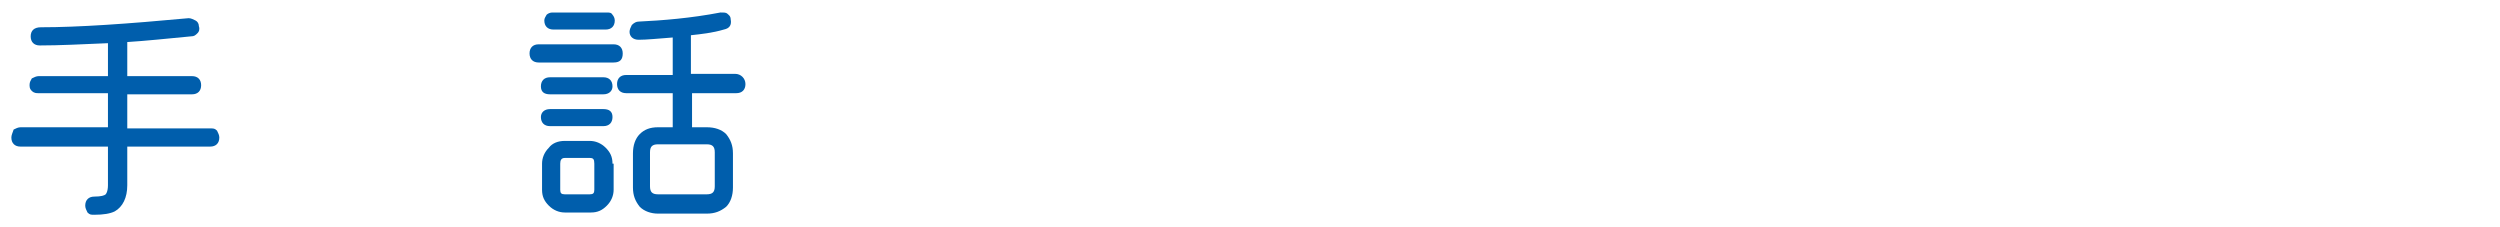 <?xml version="1.0" encoding="utf-8"?>
<!-- Generator: Adobe Illustrator 24.3.0, SVG Export Plug-In . SVG Version: 6.00 Build 0)  -->
<svg version="1.1" id="レイヤー_1" xmlns="http://www.w3.org/2000/svg" xmlns:xlink="http://www.w3.org/1999/xlink" x="0px"
	 y="0px" viewBox="0 0 220 20" style="enable-background:new 0 0 220 20;" xml:space="preserve">
<style type="text/css">
	.st0{fill:#005EAC;}
</style>
<g>
	<path class="st0" d="M9.3,17.1c-0.1,0.1-0.4,0.2-1,0.2c-0.5,0-0.8,0.3-0.8,0.8c0,0.2,0.1,0.4,0.2,0.6c0.2,0.2,0.3,0.2,0.6,0.2
		c0.8,0,1.4-0.1,1.8-0.3c0.7-0.4,1.1-1.2,1.1-2.3v-3.4h7.3c0.5,0,0.8-0.3,0.8-0.8c0-0.2-0.1-0.4-0.2-0.6c-0.2-0.2-0.3-0.2-0.6-0.2
		h-7.3v-3h5.7c0.5,0,0.8-0.3,0.8-0.8c0-0.5-0.3-0.8-0.8-0.8h-5.7v-3c1.6-0.1,3.5-0.3,5.6-0.5c0.3,0,0.4-0.1,0.6-0.3
		c0.1-0.1,0.2-0.3,0.1-0.6c0-0.2-0.1-0.4-0.3-0.5c-0.2-0.1-0.4-0.2-0.6-0.2c-5.4,0.5-9.7,0.8-13,0.8C3,2.4,2.7,2.7,2.7,3.2
		c0,0.5,0.3,0.8,0.8,0.8c1.7,0,3.7-0.1,6-0.2v2.9H3.4C3.2,6.7,3,6.8,2.8,6.9C2.7,7.1,2.6,7.2,2.6,7.5S2.7,7.9,2.8,8
		C3,8.2,3.2,8.2,3.4,8.2h6.1v3H1.8c-0.2,0-0.4,0.1-0.6,0.2C1.1,11.7,1,11.9,1,12.1c0,0.5,0.3,0.8,0.8,0.8h7.7v3.4
		C9.5,16.9,9.3,17.1,9.3,17.1z"/>
	<path class="st0" d="M53.9,14.4c0-0.6-0.2-1-0.6-1.4c-0.4-0.4-0.9-0.6-1.4-0.6h-2.2c-0.6,0-1.1,0.2-1.4,0.6
		c-0.4,0.4-0.6,0.9-0.6,1.4v2.3c0,0.6,0.2,1,0.6,1.4c0.4,0.4,0.9,0.6,1.4,0.6H52c0.6,0,1-0.2,1.4-0.6c0.4-0.4,0.6-0.9,0.6-1.4V14.4z
		 M49.3,14.4c0-0.3,0.1-0.5,0.4-0.5h2.2c0.3,0,0.4,0.1,0.4,0.5v2.3c0,0.3-0.1,0.4-0.4,0.4h-2.2c-0.3,0-0.4-0.1-0.4-0.4V14.4z"/>
	<path class="st0" d="M53.1,6.8h-4.7c-0.5,0-0.8,0.3-0.8,0.8c0,0.5,0.3,0.7,0.8,0.7h4.7c0.5,0,0.8-0.3,0.8-0.7
		C53.9,7.1,53.6,6.8,53.1,6.8z"/>
	<path class="st0" d="M54.8,4.7c0-0.5-0.3-0.8-0.8-0.8h-6.6c-0.5,0-0.8,0.3-0.8,0.8c0,0.5,0.3,0.8,0.8,0.8h6.6
		C54.6,5.5,54.8,5.2,54.8,4.7z"/>
	<path class="st0" d="M64.7,6.5h-3.9V3.1c0.9-0.1,1.9-0.2,2.9-0.5c0.5-0.1,0.7-0.4,0.6-0.9c0-0.3-0.2-0.4-0.3-0.5
		c-0.1-0.1-0.3-0.1-0.6-0.1c-2.6,0.5-5.1,0.7-7.2,0.8c-0.2,0-0.4,0.1-0.6,0.3c-0.1,0.2-0.2,0.4-0.2,0.6c0,0.4,0.3,0.7,0.8,0.7
		c0.7,0,1.7-0.1,3-0.2v3.3h-4.1c-0.5,0-0.8,0.3-0.8,0.8s0.3,0.8,0.8,0.8h4.1v3h-1.3c-0.7,0-1.2,0.2-1.6,0.6c-0.4,0.4-0.6,1-0.6,1.7
		v3c0,0.7,0.2,1.2,0.6,1.7c0.4,0.4,1,0.6,1.6,0.6h4.3c0.7,0,1.2-0.2,1.7-0.6c0.4-0.4,0.6-1,0.6-1.7v-3c0-0.7-0.2-1.2-0.6-1.7
		c-0.4-0.4-1-0.6-1.7-0.6h-1.3v-3h3.9c0.5,0,0.8-0.3,0.8-0.8S65.2,6.5,64.7,6.5z M57.2,13.4c0-0.5,0.2-0.7,0.7-0.7h4.3
		c0.5,0,0.7,0.2,0.7,0.7v3c0,0.5-0.2,0.7-0.7,0.7h-4.3c-0.5,0-0.7-0.2-0.7-0.7V13.4z"/>
	<path class="st0" d="M48.6,1.1c-0.2,0-0.4,0.1-0.5,0.2c-0.1,0.2-0.2,0.3-0.2,0.5c0,0.5,0.3,0.8,0.8,0.8h4.6c0.5,0,0.8-0.3,0.8-0.8
		c0-0.2-0.1-0.4-0.2-0.5c-0.1-0.2-0.3-0.2-0.5-0.2H48.6z"/>
	<path class="st0" d="M53.1,9.6h-4.7c-0.5,0-0.8,0.3-0.8,0.7c0,0.5,0.3,0.8,0.8,0.8h4.7c0.5,0,0.8-0.3,0.8-0.8
		C53.9,9.8,53.6,9.6,53.1,9.6z"/>
</g>
</svg>

